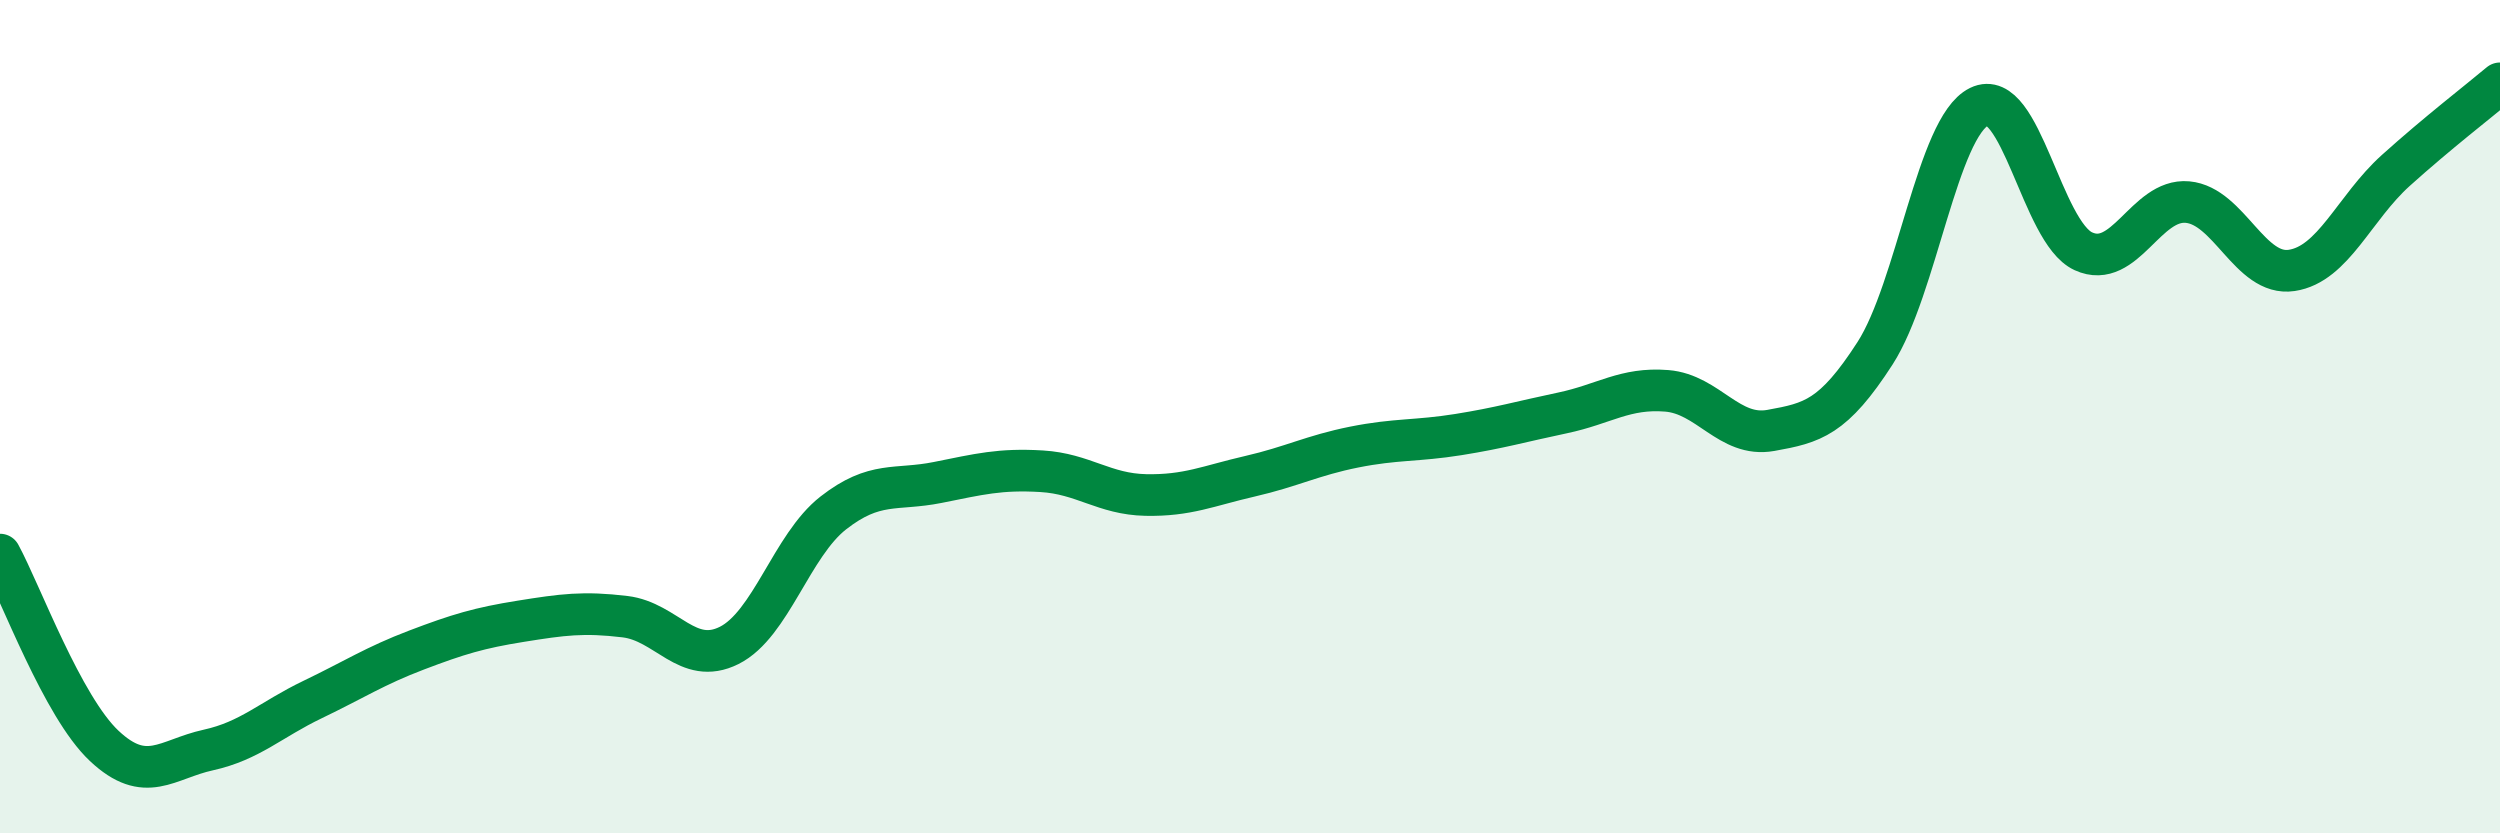 
    <svg width="60" height="20" viewBox="0 0 60 20" xmlns="http://www.w3.org/2000/svg">
      <path
        d="M 0,13.31 C 0.5,14.23 1.5,16.96 2.5,17.9 C 3.5,18.84 4,18.22 5,18 C 6,17.78 6.5,17.27 7.5,16.79 C 8.5,16.31 9,15.98 10,15.6 C 11,15.22 11.5,15.07 12.5,14.91 C 13.5,14.75 14,14.68 15,14.8 C 16,14.92 16.5,15.99 17.5,15.49 C 18.5,14.99 19,13.09 20,12.31 C 21,11.53 21.5,11.78 22.5,11.58 C 23.5,11.38 24,11.25 25,11.31 C 26,11.37 26.5,11.86 27.5,11.88 C 28.5,11.9 29,11.66 30,11.43 C 31,11.2 31.5,10.93 32.5,10.73 C 33.5,10.53 34,10.59 35,10.43 C 36,10.27 36.5,10.12 37.5,9.91 C 38.5,9.7 39,9.3 40,9.38 C 41,9.46 41.5,10.51 42.5,10.33 C 43.5,10.15 44,10.03 45,8.48 C 46,6.93 46.5,3.05 47.5,2.56 C 48.5,2.07 49,5.57 50,6.03 C 51,6.49 51.5,4.76 52.5,4.85 C 53.5,4.94 54,6.64 55,6.49 C 56,6.34 56.5,4.99 57.5,4.09 C 58.5,3.19 59.5,2.42 60,2L60 20L0 20Z"
        fill="#008740"
        opacity="0.1"
        stroke-linecap="round"
        stroke-linejoin="round"
      />
      <path
        d="M 0,13.31 C 0.5,14.23 1.5,16.96 2.5,17.9 C 3.5,18.84 4,18.22 5,18 C 6,17.78 6.5,17.27 7.5,16.79 C 8.5,16.31 9,15.98 10,15.6 C 11,15.22 11.5,15.07 12.5,14.91 C 13.5,14.75 14,14.68 15,14.8 C 16,14.92 16.5,15.99 17.5,15.49 C 18.5,14.99 19,13.09 20,12.31 C 21,11.53 21.5,11.78 22.5,11.58 C 23.5,11.38 24,11.25 25,11.31 C 26,11.37 26.5,11.86 27.5,11.88 C 28.5,11.9 29,11.66 30,11.43 C 31,11.2 31.5,10.93 32.5,10.73 C 33.5,10.53 34,10.59 35,10.43 C 36,10.27 36.5,10.12 37.5,9.91 C 38.5,9.7 39,9.3 40,9.38 C 41,9.46 41.5,10.51 42.5,10.33 C 43.5,10.15 44,10.03 45,8.48 C 46,6.93 46.5,3.05 47.5,2.56 C 48.5,2.07 49,5.57 50,6.03 C 51,6.49 51.5,4.76 52.5,4.85 C 53.5,4.94 54,6.64 55,6.49 C 56,6.34 56.5,4.99 57.5,4.09 C 58.5,3.19 59.5,2.42 60,2"
        stroke="#008740"
        stroke-width="1"
        fill="none"
        stroke-linecap="round"
        stroke-linejoin="round"
      />
    </svg>
  